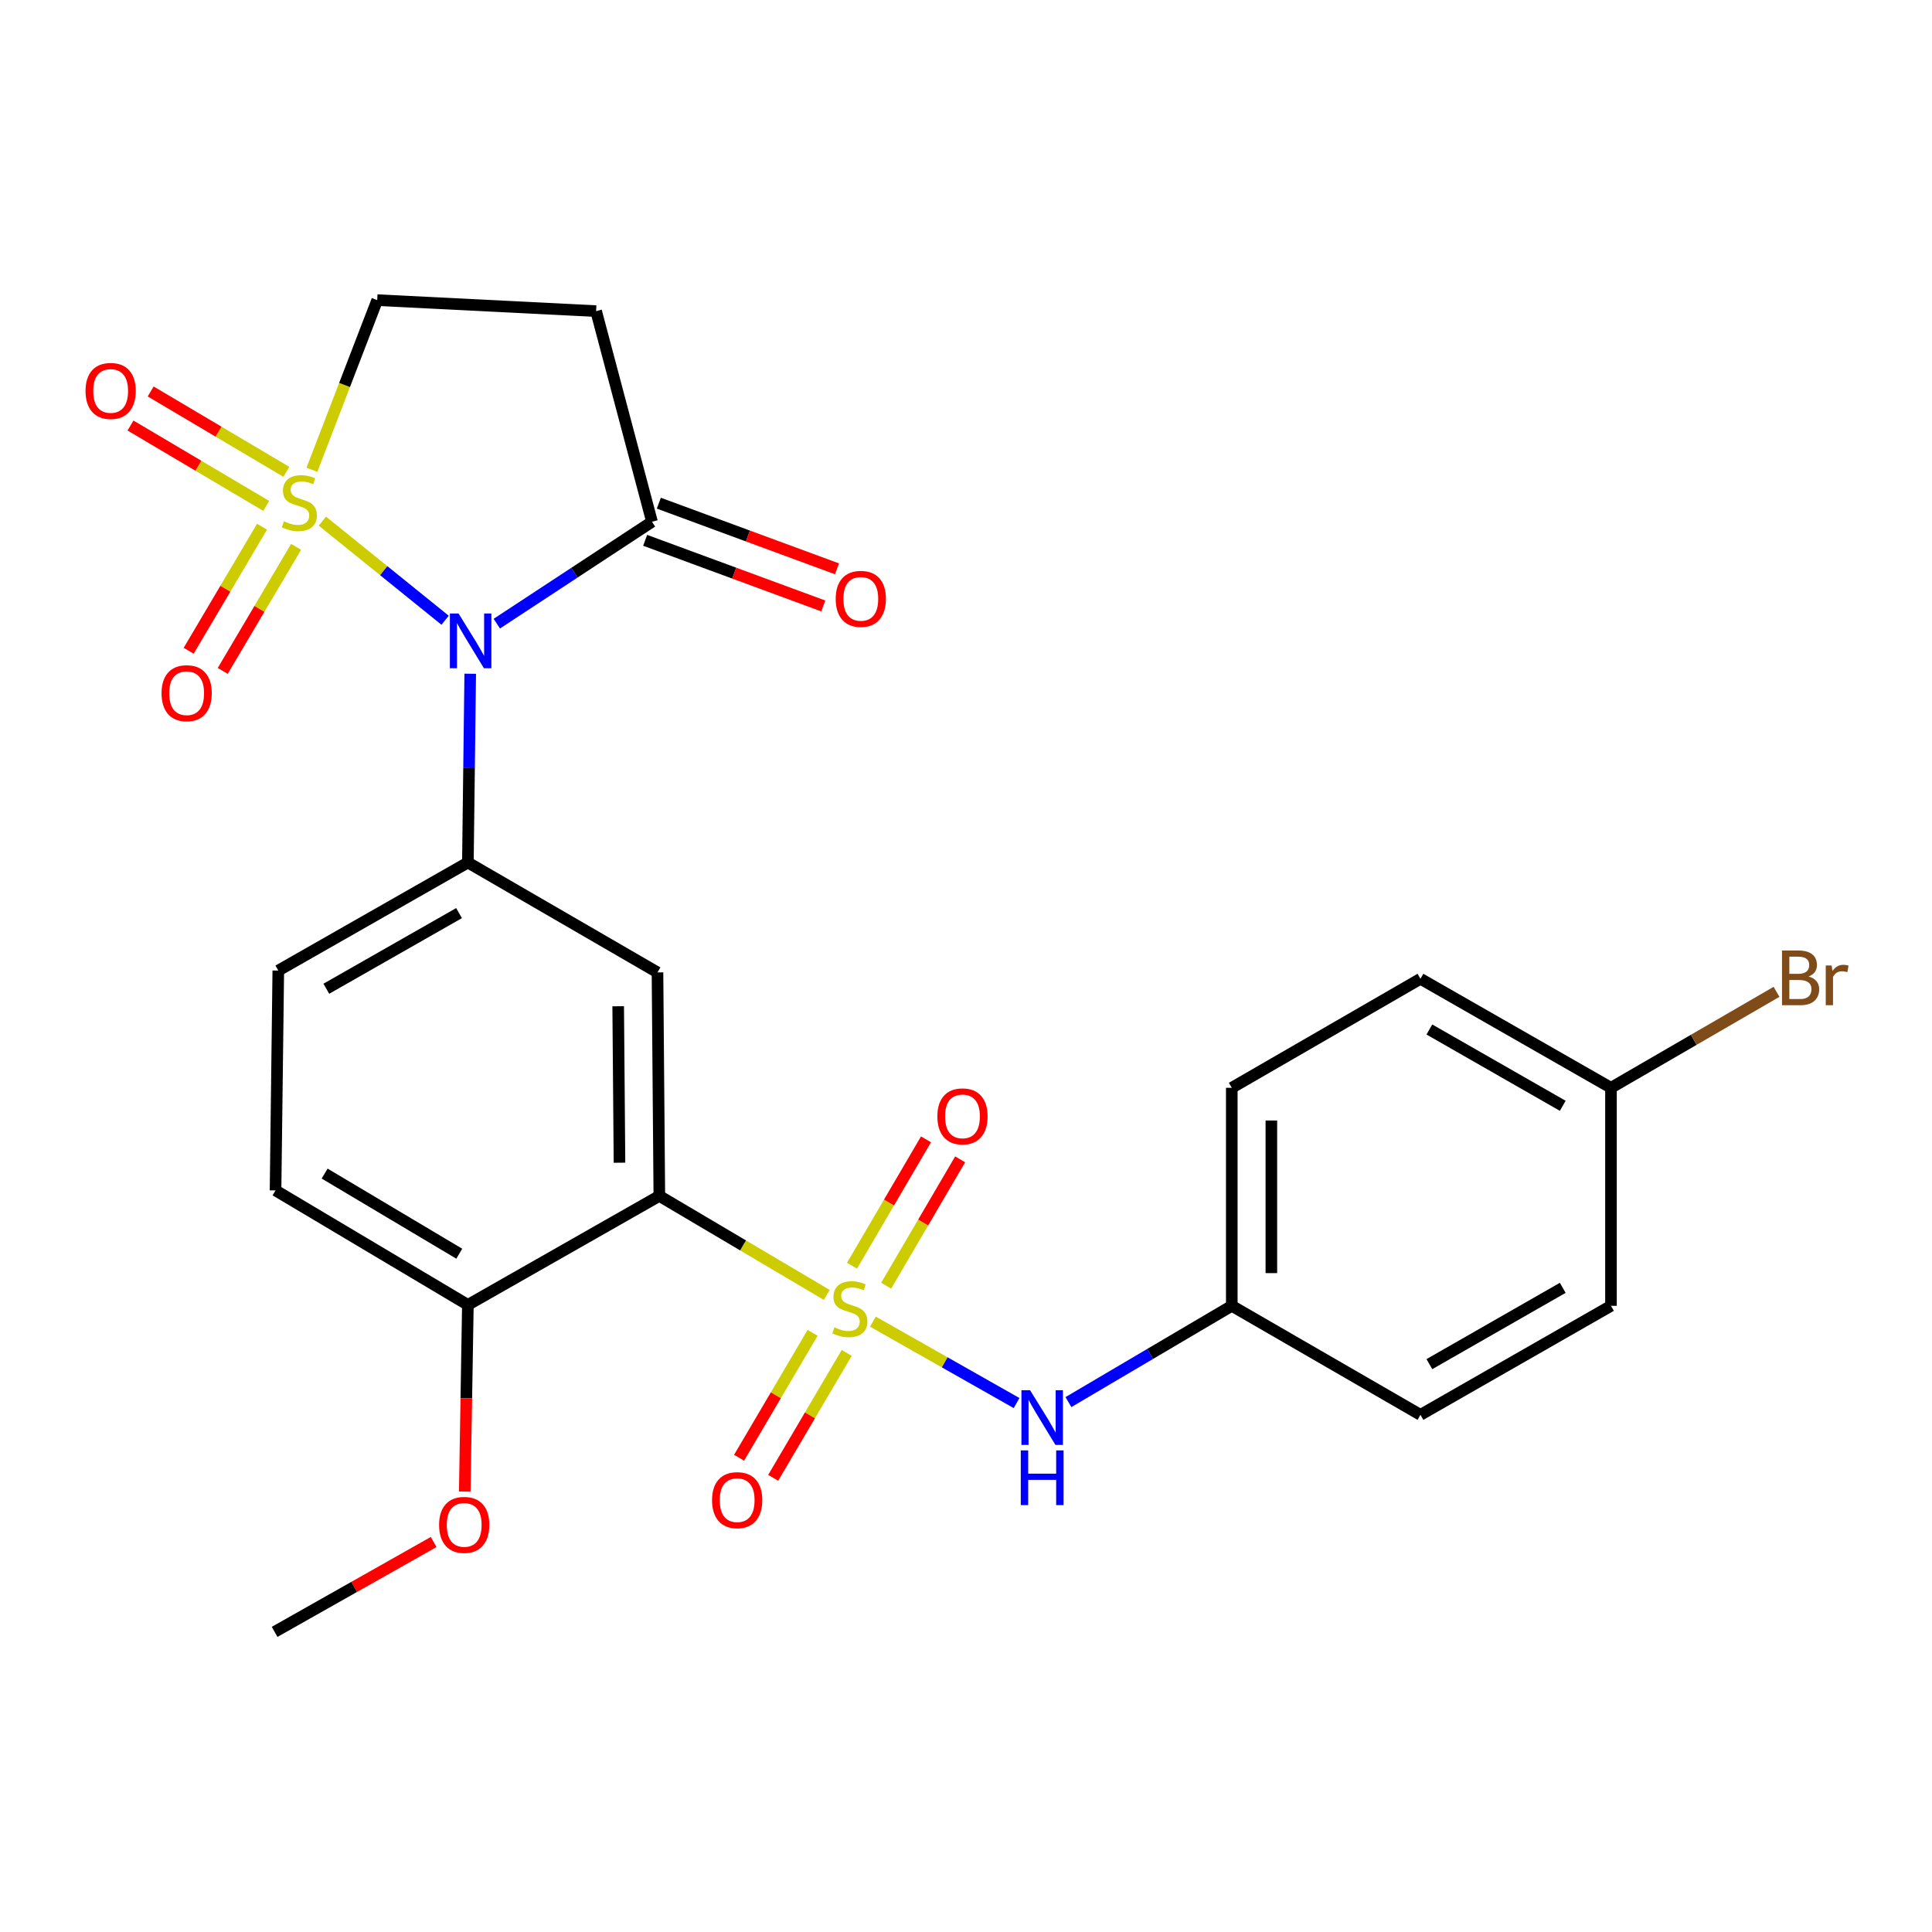 <?xml version='1.0' encoding='iso-8859-1'?>
<svg version='1.1' baseProfile='full'
              xmlns='http://www.w3.org/2000/svg'
                      xmlns:rdkit='http://www.rdkit.org/xml'
                      xmlns:xlink='http://www.w3.org/1999/xlink'
                  xml:space='preserve'
width='1000px' height='1000px' viewBox='0 0 1000 1000'>
<!-- END OF HEADER -->
<rect style='opacity:1.0;fill:#FFFFFF;stroke:none' width='1000' height='1000' x='0' y='0'> </rect>
<path class='bond-1' d='M 166.864,269.733 L 198.627,295.385' style='fill:none;fill-rule:evenodd;stroke:#CCCC00;stroke-width:6px;stroke-linecap:butt;stroke-linejoin:miter;stroke-opacity:1' />
<path class='bond-1' d='M 198.627,295.385 L 230.391,321.037' style='fill:none;fill-rule:evenodd;stroke:#0000FF;stroke-width:6px;stroke-linecap:butt;stroke-linejoin:miter;stroke-opacity:1' />
<path class='bond-8' d='M 161.448,243.173 L 178.346,199.259' style='fill:none;fill-rule:evenodd;stroke:#CCCC00;stroke-width:6px;stroke-linecap:butt;stroke-linejoin:miter;stroke-opacity:1' />
<path class='bond-8' d='M 178.346,199.259 L 195.243,155.346' style='fill:none;fill-rule:evenodd;stroke:#000000;stroke-width:6px;stroke-linecap:butt;stroke-linejoin:miter;stroke-opacity:1' />
<path class='bond-9' d='M 135.626,272.629 L 116.64,304.732' style='fill:none;fill-rule:evenodd;stroke:#CCCC00;stroke-width:6px;stroke-linecap:butt;stroke-linejoin:miter;stroke-opacity:1' />
<path class='bond-9' d='M 116.64,304.732 L 97.655,336.835' style='fill:none;fill-rule:evenodd;stroke:#FF0000;stroke-width:6px;stroke-linecap:butt;stroke-linejoin:miter;stroke-opacity:1' />
<path class='bond-9' d='M 153.257,283.057 L 134.272,315.159' style='fill:none;fill-rule:evenodd;stroke:#CCCC00;stroke-width:6px;stroke-linecap:butt;stroke-linejoin:miter;stroke-opacity:1' />
<path class='bond-9' d='M 134.272,315.159 L 115.286,347.262' style='fill:none;fill-rule:evenodd;stroke:#FF0000;stroke-width:6px;stroke-linecap:butt;stroke-linejoin:miter;stroke-opacity:1' />
<path class='bond-10' d='M 148.236,244.229 L 113.109,223.427' style='fill:none;fill-rule:evenodd;stroke:#CCCC00;stroke-width:6px;stroke-linecap:butt;stroke-linejoin:miter;stroke-opacity:1' />
<path class='bond-10' d='M 113.109,223.427 L 77.982,202.626' style='fill:none;fill-rule:evenodd;stroke:#FF0000;stroke-width:6px;stroke-linecap:butt;stroke-linejoin:miter;stroke-opacity:1' />
<path class='bond-10' d='M 137.799,261.854 L 102.672,241.053' style='fill:none;fill-rule:evenodd;stroke:#CCCC00;stroke-width:6px;stroke-linecap:butt;stroke-linejoin:miter;stroke-opacity:1' />
<path class='bond-10' d='M 102.672,241.053 L 67.545,220.252' style='fill:none;fill-rule:evenodd;stroke:#FF0000;stroke-width:6px;stroke-linecap:butt;stroke-linejoin:miter;stroke-opacity:1' />
<path class='bond-0' d='M 427.935,670.248 L 384.603,644.624' style='fill:none;fill-rule:evenodd;stroke:#CCCC00;stroke-width:6px;stroke-linecap:butt;stroke-linejoin:miter;stroke-opacity:1' />
<path class='bond-0' d='M 384.603,644.624 L 341.271,619' style='fill:none;fill-rule:evenodd;stroke:#000000;stroke-width:6px;stroke-linecap:butt;stroke-linejoin:miter;stroke-opacity:1' />
<path class='bond-6' d='M 451.819,684.079 L 488.996,705.149' style='fill:none;fill-rule:evenodd;stroke:#CCCC00;stroke-width:6px;stroke-linecap:butt;stroke-linejoin:miter;stroke-opacity:1' />
<path class='bond-6' d='M 488.996,705.149 L 526.173,726.22' style='fill:none;fill-rule:evenodd;stroke:#0000FF;stroke-width:6px;stroke-linecap:butt;stroke-linejoin:miter;stroke-opacity:1' />
<path class='bond-11' d='M 420.602,689.871 L 401.574,722.196' style='fill:none;fill-rule:evenodd;stroke:#CCCC00;stroke-width:6px;stroke-linecap:butt;stroke-linejoin:miter;stroke-opacity:1' />
<path class='bond-11' d='M 401.574,722.196 L 382.547,754.522' style='fill:none;fill-rule:evenodd;stroke:#FF0000;stroke-width:6px;stroke-linecap:butt;stroke-linejoin:miter;stroke-opacity:1' />
<path class='bond-11' d='M 438.255,700.261 L 419.227,732.587' style='fill:none;fill-rule:evenodd;stroke:#CCCC00;stroke-width:6px;stroke-linecap:butt;stroke-linejoin:miter;stroke-opacity:1' />
<path class='bond-11' d='M 419.227,732.587 L 400.2,764.913' style='fill:none;fill-rule:evenodd;stroke:#FF0000;stroke-width:6px;stroke-linecap:butt;stroke-linejoin:miter;stroke-opacity:1' />
<path class='bond-12' d='M 458.674,665.482 L 477.823,632.779' style='fill:none;fill-rule:evenodd;stroke:#CCCC00;stroke-width:6px;stroke-linecap:butt;stroke-linejoin:miter;stroke-opacity:1' />
<path class='bond-12' d='M 477.823,632.779 L 496.973,600.075' style='fill:none;fill-rule:evenodd;stroke:#FF0000;stroke-width:6px;stroke-linecap:butt;stroke-linejoin:miter;stroke-opacity:1' />
<path class='bond-12' d='M 440.997,655.132 L 460.147,622.428' style='fill:none;fill-rule:evenodd;stroke:#CCCC00;stroke-width:6px;stroke-linecap:butt;stroke-linejoin:miter;stroke-opacity:1' />
<path class='bond-12' d='M 460.147,622.428 L 479.297,589.725' style='fill:none;fill-rule:evenodd;stroke:#FF0000;stroke-width:6px;stroke-linecap:butt;stroke-linejoin:miter;stroke-opacity:1' />
<path class='bond-3' d='M 243.385,348.73 L 242.78,397.582' style='fill:none;fill-rule:evenodd;stroke:#0000FF;stroke-width:6px;stroke-linecap:butt;stroke-linejoin:miter;stroke-opacity:1' />
<path class='bond-3' d='M 242.78,397.582 L 242.174,446.434' style='fill:none;fill-rule:evenodd;stroke:#000000;stroke-width:6px;stroke-linecap:butt;stroke-linejoin:miter;stroke-opacity:1' />
<path class='bond-5' d='M 257.144,322.805 L 297.307,296.431' style='fill:none;fill-rule:evenodd;stroke:#0000FF;stroke-width:6px;stroke-linecap:butt;stroke-linejoin:miter;stroke-opacity:1' />
<path class='bond-5' d='M 297.307,296.431 L 337.47,270.056' style='fill:none;fill-rule:evenodd;stroke:#000000;stroke-width:6px;stroke-linecap:butt;stroke-linejoin:miter;stroke-opacity:1' />
<path class='bond-2' d='M 341.271,619 L 340.315,503.312' style='fill:none;fill-rule:evenodd;stroke:#000000;stroke-width:6px;stroke-linecap:butt;stroke-linejoin:miter;stroke-opacity:1' />
<path class='bond-2' d='M 320.644,601.816 L 319.975,520.834' style='fill:none;fill-rule:evenodd;stroke:#000000;stroke-width:6px;stroke-linecap:butt;stroke-linejoin:miter;stroke-opacity:1' />
<path class='bond-27' d='M 341.271,619 L 242.174,675.411' style='fill:none;fill-rule:evenodd;stroke:#000000;stroke-width:6px;stroke-linecap:butt;stroke-linejoin:miter;stroke-opacity:1' />
<path class='bond-4' d='M 242.174,446.434 L 340.315,503.312' style='fill:none;fill-rule:evenodd;stroke:#000000;stroke-width:6px;stroke-linecap:butt;stroke-linejoin:miter;stroke-opacity:1' />
<path class='bond-14' d='M 242.174,446.434 L 144.044,502.367' style='fill:none;fill-rule:evenodd;stroke:#000000;stroke-width:6px;stroke-linecap:butt;stroke-linejoin:miter;stroke-opacity:1' />
<path class='bond-14' d='M 237.598,472.62 L 168.907,511.773' style='fill:none;fill-rule:evenodd;stroke:#000000;stroke-width:6px;stroke-linecap:butt;stroke-linejoin:miter;stroke-opacity:1' />
<path class='bond-15' d='M 333.929,279.666 L 380.032,296.655' style='fill:none;fill-rule:evenodd;stroke:#000000;stroke-width:6px;stroke-linecap:butt;stroke-linejoin:miter;stroke-opacity:1' />
<path class='bond-15' d='M 380.032,296.655 L 426.136,313.645' style='fill:none;fill-rule:evenodd;stroke:#FF0000;stroke-width:6px;stroke-linecap:butt;stroke-linejoin:miter;stroke-opacity:1' />
<path class='bond-15' d='M 341.011,260.446 L 387.115,277.435' style='fill:none;fill-rule:evenodd;stroke:#000000;stroke-width:6px;stroke-linecap:butt;stroke-linejoin:miter;stroke-opacity:1' />
<path class='bond-15' d='M 387.115,277.435 L 433.219,294.424' style='fill:none;fill-rule:evenodd;stroke:#FF0000;stroke-width:6px;stroke-linecap:butt;stroke-linejoin:miter;stroke-opacity:1' />
<path class='bond-26' d='M 337.47,270.056 L 308.542,161.036' style='fill:none;fill-rule:evenodd;stroke:#000000;stroke-width:6px;stroke-linecap:butt;stroke-linejoin:miter;stroke-opacity:1' />
<path class='bond-17' d='M 553.019,725.725 L 595.295,700.807' style='fill:none;fill-rule:evenodd;stroke:#0000FF;stroke-width:6px;stroke-linecap:butt;stroke-linejoin:miter;stroke-opacity:1' />
<path class='bond-17' d='M 595.295,700.807 L 637.571,675.889' style='fill:none;fill-rule:evenodd;stroke:#000000;stroke-width:6px;stroke-linecap:butt;stroke-linejoin:miter;stroke-opacity:1' />
<path class='bond-7' d='M 308.542,161.036 L 195.243,155.346' style='fill:none;fill-rule:evenodd;stroke:#000000;stroke-width:6px;stroke-linecap:butt;stroke-linejoin:miter;stroke-opacity:1' />
<path class='bond-13' d='M 242.174,675.411 L 142.622,616.155' style='fill:none;fill-rule:evenodd;stroke:#000000;stroke-width:6px;stroke-linecap:butt;stroke-linejoin:miter;stroke-opacity:1' />
<path class='bond-13' d='M 237.718,648.921 L 168.032,607.442' style='fill:none;fill-rule:evenodd;stroke:#000000;stroke-width:6px;stroke-linecap:butt;stroke-linejoin:miter;stroke-opacity:1' />
<path class='bond-20' d='M 242.174,675.411 L 241.367,723.723' style='fill:none;fill-rule:evenodd;stroke:#000000;stroke-width:6px;stroke-linecap:butt;stroke-linejoin:miter;stroke-opacity:1' />
<path class='bond-20' d='M 241.367,723.723 L 240.56,772.034' style='fill:none;fill-rule:evenodd;stroke:#FF0000;stroke-width:6px;stroke-linecap:butt;stroke-linejoin:miter;stroke-opacity:1' />
<path class='bond-16' d='M 144.044,502.367 L 142.622,616.155' style='fill:none;fill-rule:evenodd;stroke:#000000;stroke-width:6px;stroke-linecap:butt;stroke-linejoin:miter;stroke-opacity:1' />
<path class='bond-21' d='M 637.571,675.889 L 735.223,732.322' style='fill:none;fill-rule:evenodd;stroke:#000000;stroke-width:6px;stroke-linecap:butt;stroke-linejoin:miter;stroke-opacity:1' />
<path class='bond-22' d='M 637.571,675.889 L 637.571,563.045' style='fill:none;fill-rule:evenodd;stroke:#000000;stroke-width:6px;stroke-linecap:butt;stroke-linejoin:miter;stroke-opacity:1' />
<path class='bond-22' d='M 658.055,658.962 L 658.055,579.972' style='fill:none;fill-rule:evenodd;stroke:#000000;stroke-width:6px;stroke-linecap:butt;stroke-linejoin:miter;stroke-opacity:1' />
<path class='bond-18' d='M 833.842,563.045 L 735.223,506.623' style='fill:none;fill-rule:evenodd;stroke:#000000;stroke-width:6px;stroke-linecap:butt;stroke-linejoin:miter;stroke-opacity:1' />
<path class='bond-18' d='M 808.877,572.362 L 739.844,532.866' style='fill:none;fill-rule:evenodd;stroke:#000000;stroke-width:6px;stroke-linecap:butt;stroke-linejoin:miter;stroke-opacity:1' />
<path class='bond-19' d='M 833.842,563.045 L 876.684,538.206' style='fill:none;fill-rule:evenodd;stroke:#000000;stroke-width:6px;stroke-linecap:butt;stroke-linejoin:miter;stroke-opacity:1' />
<path class='bond-19' d='M 876.684,538.206 L 919.527,513.367' style='fill:none;fill-rule:evenodd;stroke:#7F4C19;stroke-width:6px;stroke-linecap:butt;stroke-linejoin:miter;stroke-opacity:1' />
<path class='bond-28' d='M 833.842,563.045 L 833.842,675.889' style='fill:none;fill-rule:evenodd;stroke:#000000;stroke-width:6px;stroke-linecap:butt;stroke-linejoin:miter;stroke-opacity:1' />
<path class='bond-25' d='M 224.456,798.138 L 183.3,821.396' style='fill:none;fill-rule:evenodd;stroke:#FF0000;stroke-width:6px;stroke-linecap:butt;stroke-linejoin:miter;stroke-opacity:1' />
<path class='bond-25' d='M 183.3,821.396 L 142.144,844.654' style='fill:none;fill-rule:evenodd;stroke:#000000;stroke-width:6px;stroke-linecap:butt;stroke-linejoin:miter;stroke-opacity:1' />
<path class='bond-23' d='M 735.223,732.322 L 833.842,675.889' style='fill:none;fill-rule:evenodd;stroke:#000000;stroke-width:6px;stroke-linecap:butt;stroke-linejoin:miter;stroke-opacity:1' />
<path class='bond-23' d='M 739.842,706.078 L 808.875,666.575' style='fill:none;fill-rule:evenodd;stroke:#000000;stroke-width:6px;stroke-linecap:butt;stroke-linejoin:miter;stroke-opacity:1' />
<path class='bond-24' d='M 637.571,563.045 L 735.223,506.623' style='fill:none;fill-rule:evenodd;stroke:#000000;stroke-width:6px;stroke-linecap:butt;stroke-linejoin:miter;stroke-opacity:1' />
<path  class='atom-0' d='M 146.935 269.819
Q 147.255 269.939, 148.575 270.499
Q 149.895 271.059, 151.335 271.419
Q 152.815 271.739, 154.255 271.739
Q 156.935 271.739, 158.495 270.459
Q 160.055 269.139, 160.055 266.859
Q 160.055 265.299, 159.255 264.339
Q 158.495 263.379, 157.295 262.859
Q 156.095 262.339, 154.095 261.739
Q 151.575 260.979, 150.055 260.259
Q 148.575 259.539, 147.495 258.019
Q 146.455 256.499, 146.455 253.939
Q 146.455 250.379, 148.855 248.179
Q 151.295 245.979, 156.095 245.979
Q 159.375 245.979, 163.095 247.539
L 162.175 250.619
Q 158.775 249.219, 156.215 249.219
Q 153.455 249.219, 151.935 250.379
Q 150.415 251.499, 150.455 253.459
Q 150.455 254.979, 151.215 255.899
Q 152.015 256.819, 153.135 257.339
Q 154.295 257.859, 156.215 258.459
Q 158.775 259.259, 160.295 260.059
Q 161.815 260.859, 162.895 262.499
Q 164.015 264.099, 164.015 266.859
Q 164.015 270.779, 161.375 272.899
Q 158.775 274.979, 154.415 274.979
Q 151.895 274.979, 149.975 274.419
Q 148.095 273.899, 145.855 272.979
L 146.935 269.819
' fill='#CCCC00'/>
<path  class='atom-1' d='M 431.878 687.031
Q 432.198 687.151, 433.518 687.711
Q 434.838 688.271, 436.278 688.631
Q 437.758 688.951, 439.198 688.951
Q 441.878 688.951, 443.438 687.671
Q 444.998 686.351, 444.998 684.071
Q 444.998 682.511, 444.198 681.551
Q 443.438 680.591, 442.238 680.071
Q 441.038 679.551, 439.038 678.951
Q 436.518 678.191, 434.998 677.471
Q 433.518 676.751, 432.438 675.231
Q 431.398 673.711, 431.398 671.151
Q 431.398 667.591, 433.798 665.391
Q 436.238 663.191, 441.038 663.191
Q 444.318 663.191, 448.038 664.751
L 447.118 667.831
Q 443.718 666.431, 441.158 666.431
Q 438.398 666.431, 436.878 667.591
Q 435.358 668.711, 435.398 670.671
Q 435.398 672.191, 436.158 673.111
Q 436.958 674.031, 438.078 674.551
Q 439.238 675.071, 441.158 675.671
Q 443.718 676.471, 445.238 677.271
Q 446.758 678.071, 447.838 679.711
Q 448.958 681.311, 448.958 684.071
Q 448.958 687.991, 446.318 690.111
Q 443.718 692.191, 439.358 692.191
Q 436.838 692.191, 434.918 691.631
Q 433.038 691.111, 430.798 690.191
L 431.878 687.031
' fill='#CCCC00'/>
<path  class='atom-2' d='M 237.337 317.541
L 246.617 332.541
Q 247.537 334.021, 249.017 336.701
Q 250.497 339.381, 250.577 339.541
L 250.577 317.541
L 254.337 317.541
L 254.337 345.861
L 250.457 345.861
L 240.497 329.461
Q 239.337 327.541, 238.097 325.341
Q 236.897 323.141, 236.537 322.461
L 236.537 345.861
L 232.857 345.861
L 232.857 317.541
L 237.337 317.541
' fill='#0000FF'/>
<path  class='atom-7' d='M 533.171 719.573
L 542.451 734.573
Q 543.371 736.053, 544.851 738.733
Q 546.331 741.413, 546.411 741.573
L 546.411 719.573
L 550.171 719.573
L 550.171 747.893
L 546.291 747.893
L 536.331 731.493
Q 535.171 729.573, 533.931 727.373
Q 532.731 725.173, 532.371 724.493
L 532.371 747.893
L 528.691 747.893
L 528.691 719.573
L 533.171 719.573
' fill='#0000FF'/>
<path  class='atom-7' d='M 528.351 750.725
L 532.191 750.725
L 532.191 762.765
L 546.671 762.765
L 546.671 750.725
L 550.511 750.725
L 550.511 779.045
L 546.671 779.045
L 546.671 765.965
L 532.191 765.965
L 532.191 779.045
L 528.351 779.045
L 528.351 750.725
' fill='#0000FF'/>
<path  class='atom-10' d='M 83.613 358.798
Q 83.613 351.998, 86.973 348.198
Q 90.333 344.398, 96.613 344.398
Q 102.893 344.398, 106.253 348.198
Q 109.613 351.998, 109.613 358.798
Q 109.613 365.678, 106.213 369.598
Q 102.813 373.478, 96.613 373.478
Q 90.373 373.478, 86.973 369.598
Q 83.613 365.718, 83.613 358.798
M 96.613 370.278
Q 100.933 370.278, 103.253 367.398
Q 105.613 364.478, 105.613 358.798
Q 105.613 353.238, 103.253 350.438
Q 100.933 347.598, 96.613 347.598
Q 92.293 347.598, 89.933 350.398
Q 87.613 353.198, 87.613 358.798
Q 87.613 364.518, 89.933 367.398
Q 92.293 370.278, 96.613 370.278
' fill='#FF0000'/>
<path  class='atom-11' d='M 44.272 202.346
Q 44.272 195.546, 47.632 191.746
Q 50.992 187.946, 57.272 187.946
Q 63.552 187.946, 66.912 191.746
Q 70.272 195.546, 70.272 202.346
Q 70.272 209.226, 66.872 213.146
Q 63.472 217.026, 57.272 217.026
Q 51.032 217.026, 47.632 213.146
Q 44.272 209.266, 44.272 202.346
M 57.272 213.826
Q 61.592 213.826, 63.912 210.946
Q 66.272 208.026, 66.272 202.346
Q 66.272 196.786, 63.912 193.986
Q 61.592 191.146, 57.272 191.146
Q 52.952 191.146, 50.592 193.946
Q 48.272 196.746, 48.272 202.346
Q 48.272 208.066, 50.592 210.946
Q 52.952 213.826, 57.272 213.826
' fill='#FF0000'/>
<path  class='atom-12' d='M 368.556 776.477
Q 368.556 769.677, 371.916 765.877
Q 375.276 762.077, 381.556 762.077
Q 387.836 762.077, 391.196 765.877
Q 394.556 769.677, 394.556 776.477
Q 394.556 783.357, 391.156 787.277
Q 387.756 791.157, 381.556 791.157
Q 375.316 791.157, 371.916 787.277
Q 368.556 783.397, 368.556 776.477
M 381.556 787.957
Q 385.876 787.957, 388.196 785.077
Q 390.556 782.157, 390.556 776.477
Q 390.556 770.917, 388.196 768.117
Q 385.876 765.277, 381.556 765.277
Q 377.236 765.277, 374.876 768.077
Q 372.556 770.877, 372.556 776.477
Q 372.556 782.197, 374.876 785.077
Q 377.236 787.957, 381.556 787.957
' fill='#FF0000'/>
<path  class='atom-13' d='M 485.178 577.828
Q 485.178 571.028, 488.538 567.228
Q 491.898 563.428, 498.178 563.428
Q 504.458 563.428, 507.818 567.228
Q 511.178 571.028, 511.178 577.828
Q 511.178 584.708, 507.778 588.628
Q 504.378 592.508, 498.178 592.508
Q 491.938 592.508, 488.538 588.628
Q 485.178 584.748, 485.178 577.828
M 498.178 589.308
Q 502.498 589.308, 504.818 586.428
Q 507.178 583.508, 507.178 577.828
Q 507.178 572.268, 504.818 569.468
Q 502.498 566.628, 498.178 566.628
Q 493.858 566.628, 491.498 569.428
Q 489.178 572.228, 489.178 577.828
Q 489.178 583.548, 491.498 586.428
Q 493.858 589.308, 498.178 589.308
' fill='#FF0000'/>
<path  class='atom-16' d='M 432.557 309.966
Q 432.557 303.166, 435.917 299.366
Q 439.277 295.566, 445.557 295.566
Q 451.837 295.566, 455.197 299.366
Q 458.557 303.166, 458.557 309.966
Q 458.557 316.846, 455.157 320.766
Q 451.757 324.646, 445.557 324.646
Q 439.317 324.646, 435.917 320.766
Q 432.557 316.886, 432.557 309.966
M 445.557 321.446
Q 449.877 321.446, 452.197 318.566
Q 454.557 315.646, 454.557 309.966
Q 454.557 304.406, 452.197 301.606
Q 449.877 298.766, 445.557 298.766
Q 441.237 298.766, 438.877 301.566
Q 436.557 304.366, 436.557 309.966
Q 436.557 315.686, 438.877 318.566
Q 441.237 321.446, 445.557 321.446
' fill='#FF0000'/>
<path  class='atom-20' d='M 936.123 505.425
Q 938.843 506.185, 940.203 507.865
Q 941.603 509.505, 941.603 511.945
Q 941.603 515.865, 939.083 518.105
Q 936.603 520.305, 931.883 520.305
L 922.363 520.305
L 922.363 491.985
L 930.723 491.985
Q 935.563 491.985, 938.003 493.945
Q 940.443 495.905, 940.443 499.505
Q 940.443 503.785, 936.123 505.425
M 926.163 495.185
L 926.163 504.065
L 930.723 504.065
Q 933.523 504.065, 934.963 502.945
Q 936.443 501.785, 936.443 499.505
Q 936.443 495.185, 930.723 495.185
L 926.163 495.185
M 931.883 517.105
Q 934.643 517.105, 936.123 515.785
Q 937.603 514.465, 937.603 511.945
Q 937.603 509.625, 935.963 508.465
Q 934.363 507.265, 931.283 507.265
L 926.163 507.265
L 926.163 517.105
L 931.883 517.105
' fill='#7F4C19'/>
<path  class='atom-20' d='M 948.043 499.745
L 948.483 502.585
Q 950.643 499.385, 954.163 499.385
Q 955.283 499.385, 956.803 499.785
L 956.203 503.145
Q 954.483 502.745, 953.523 502.745
Q 951.843 502.745, 950.723 503.425
Q 949.643 504.065, 948.763 505.625
L 948.763 520.305
L 945.003 520.305
L 945.003 499.745
L 948.043 499.745
' fill='#7F4C19'/>
<path  class='atom-21' d='M 227.274 789.279
Q 227.274 782.479, 230.634 778.679
Q 233.994 774.879, 240.274 774.879
Q 246.554 774.879, 249.914 778.679
Q 253.274 782.479, 253.274 789.279
Q 253.274 796.159, 249.874 800.079
Q 246.474 803.959, 240.274 803.959
Q 234.034 803.959, 230.634 800.079
Q 227.274 796.199, 227.274 789.279
M 240.274 800.759
Q 244.594 800.759, 246.914 797.879
Q 249.274 794.959, 249.274 789.279
Q 249.274 783.719, 246.914 780.919
Q 244.594 778.079, 240.274 778.079
Q 235.954 778.079, 233.594 780.879
Q 231.274 783.679, 231.274 789.279
Q 231.274 794.999, 233.594 797.879
Q 235.954 800.759, 240.274 800.759
' fill='#FF0000'/>
</svg>
